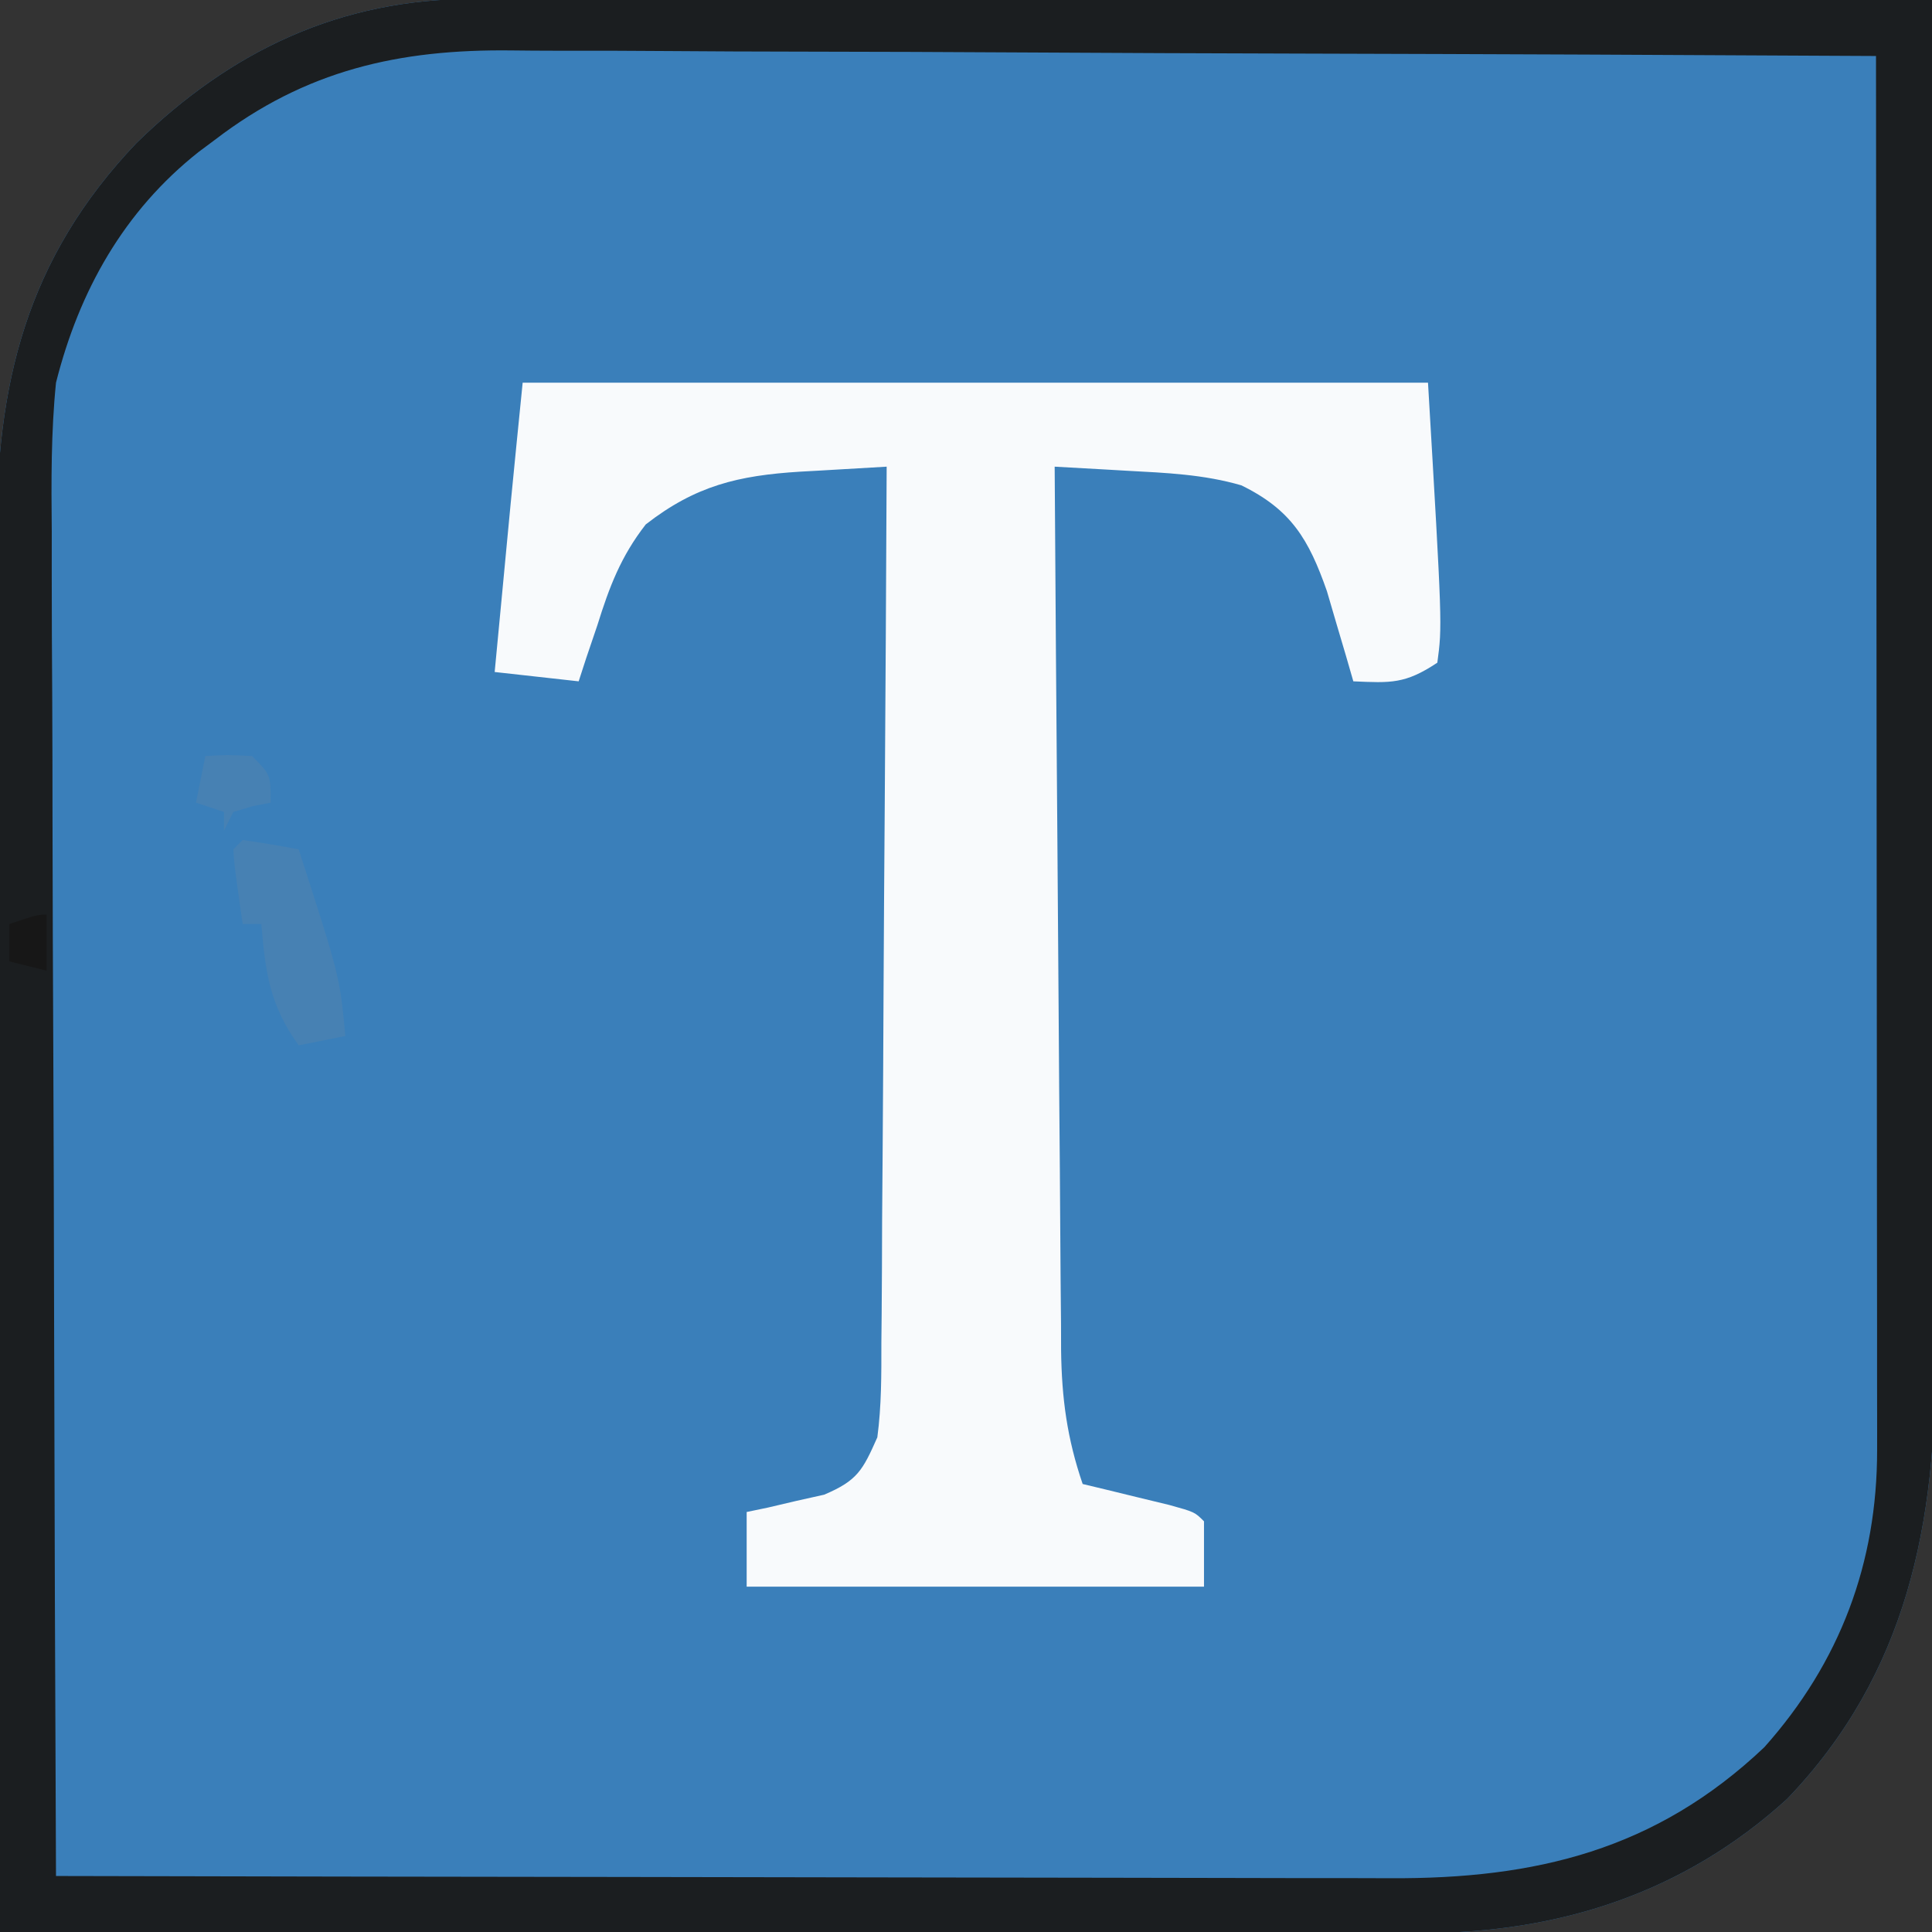 <?xml version="1.0" encoding="UTF-8"?>
<svg version="1.1" xmlns="http://www.w3.org/2000/svg" width="207" height="207">
<rect width="100%" height="100%" fill="#333333" stroke="none"/>
<path d="M0 0 C0.67 -0.001 1.34 -0.002 2.03 -0.003 C4.267 -0.004 6.504 0.001 8.741 0.007 C10.348 0.007 11.954 0.007 13.561 0.006 C17.918 0.006 22.275 0.012 26.632 0.019 C31.187 0.025 35.742 0.026 40.297 0.027 C48.921 0.03 57.544 0.038 66.168 0.048 C75.987 0.059 85.805 0.065 95.624 0.07 C115.819 0.08 136.015 0.098 156.211 0.12 C156.281 20.609 156.334 41.099 156.366 61.588 C156.381 71.103 156.403 80.617 156.437 90.132 C156.467 98.43 156.486 106.728 156.493 115.027 C156.497 119.416 156.506 123.805 156.528 128.194 C156.548 132.336 156.554 136.477 156.55 140.619 C156.551 142.129 156.557 143.639 156.568 145.149 C156.701 163.255 153.586 179.428 140.687 192.866 C129.583 202.972 116.201 207.252 101.333 207.241 C100.35 207.242 100.35 207.242 99.347 207.243 C97.171 207.245 94.996 207.239 92.82 207.234 C91.253 207.233 89.685 207.234 88.118 207.234 C83.876 207.235 79.635 207.229 75.394 207.222 C70.957 207.215 66.519 207.215 62.081 207.214 C53.684 207.211 45.288 207.202 36.891 207.192 C27.328 207.181 17.766 207.176 8.204 207.171 C-11.461 207.16 -31.125 207.143 -50.789 207.12 C-50.86 186.058 -50.912 164.995 -50.945 143.933 C-50.96 134.152 -50.981 124.372 -51.016 114.591 C-51.046 106.063 -51.065 97.536 -51.072 89.008 C-51.076 84.495 -51.085 79.983 -51.107 75.47 C-51.127 71.216 -51.133 66.962 -51.129 62.708 C-51.13 61.153 -51.135 59.598 -51.147 58.044 C-51.265 41.302 -47.942 27.799 -36.164 15.441 C-26.027 5.536 -14.322 -0.011 0 0 Z " fill="#3A7FBA" transform="translate(50.789,-0.12)"/>
<path d="M0 0 C0.67 -0.001 1.34 -0.002 2.03 -0.003 C4.267 -0.004 6.504 0.001 8.741 0.007 C10.348 0.007 11.954 0.007 13.561 0.006 C17.918 0.006 22.275 0.012 26.632 0.019 C31.187 0.025 35.742 0.026 40.297 0.027 C48.921 0.03 57.544 0.038 66.168 0.048 C75.987 0.059 85.805 0.065 95.624 0.07 C115.819 0.08 136.015 0.098 156.211 0.12 C156.281 20.609 156.334 41.099 156.366 61.588 C156.381 71.103 156.403 80.617 156.437 90.132 C156.467 98.43 156.486 106.728 156.493 115.027 C156.497 119.416 156.506 123.805 156.528 128.194 C156.548 132.336 156.554 136.477 156.55 140.619 C156.551 142.129 156.557 143.639 156.568 145.149 C156.701 163.255 153.586 179.428 140.687 192.866 C129.583 202.972 116.201 207.252 101.333 207.241 C100.35 207.242 100.35 207.242 99.347 207.243 C97.171 207.245 94.996 207.239 92.82 207.234 C91.253 207.233 89.685 207.234 88.118 207.234 C83.876 207.235 79.635 207.229 75.394 207.222 C70.957 207.215 66.519 207.215 62.081 207.214 C53.684 207.211 45.288 207.202 36.891 207.192 C27.328 207.181 17.766 207.176 8.204 207.171 C-11.461 207.16 -31.125 207.143 -50.789 207.12 C-50.86 186.058 -50.912 164.995 -50.945 143.933 C-50.96 134.152 -50.981 124.372 -51.016 114.591 C-51.046 106.063 -51.065 97.536 -51.072 89.008 C-51.076 84.495 -51.085 79.983 -51.107 75.47 C-51.127 71.216 -51.133 66.962 -51.129 62.708 C-51.13 61.153 -51.135 59.598 -51.147 58.044 C-51.265 41.302 -47.942 27.799 -36.164 15.441 C-26.027 5.536 -14.322 -0.011 0 0 Z M-27.789 15.12 C-28.63 15.747 -28.63 15.747 -29.489 16.386 C-37.504 22.715 -42.308 31.282 -44.789 41.12 C-45.325 46.439 -45.297 51.719 -45.243 57.057 C-45.242 58.634 -45.243 60.212 -45.245 61.79 C-45.246 66.042 -45.223 70.293 -45.195 74.544 C-45.17 78.999 -45.168 83.454 -45.163 87.909 C-45.15 96.331 -45.118 104.752 -45.077 113.174 C-45.033 122.767 -45.011 132.361 -44.991 141.955 C-44.949 161.677 -44.879 181.399 -44.789 201.12 C-24.588 201.167 -4.386 201.202 15.816 201.224 C25.196 201.234 34.576 201.248 43.957 201.271 C52.134 201.291 60.311 201.304 68.489 201.308 C72.817 201.311 77.146 201.317 81.474 201.332 C85.552 201.345 89.629 201.349 93.707 201.346 C95.2 201.347 96.693 201.351 98.186 201.359 C113.714 201.435 126.6 198.358 138.242 187.327 C146.364 178.222 150.341 167.581 150.331 155.476 C150.332 154.834 150.333 154.192 150.333 153.53 C150.335 151.393 150.33 149.256 150.324 147.119 C150.324 145.581 150.324 144.043 150.325 142.505 C150.325 138.341 150.319 134.176 150.312 130.011 C150.306 125.655 150.305 121.299 150.304 116.942 C150.301 108.698 150.293 100.453 150.283 92.208 C150.271 82.82 150.266 73.432 150.261 64.044 C150.25 44.736 150.233 25.428 150.211 6.12 C129.557 6.003 108.902 5.915 88.248 5.861 C78.657 5.835 69.066 5.8 59.475 5.743 C51.112 5.693 42.749 5.661 34.385 5.65 C29.96 5.643 25.536 5.628 21.111 5.592 C16.938 5.557 12.765 5.547 8.592 5.555 C7.068 5.553 5.545 5.544 4.021 5.524 C-8.04 5.379 -18.041 7.639 -27.789 15.12 Z " fill="#1B1E20" transform="translate(50.789,-0.12)"/>
<path d="M0 0 C32.01 0 64.02 0 97 0 C98.532 26.042 98.532 26.042 98 30 C94.565 32.29 93.015 32.178 89 32 C88.746 31.12 88.492 30.239 88.23 29.332 C87.886 28.171 87.542 27.009 87.188 25.812 C86.851 24.664 86.515 23.515 86.168 22.332 C84.225 16.789 82.345 13.607 77 11 C72.97 9.826 68.92 9.662 64.75 9.438 C64.005 9.394 63.26 9.351 62.492 9.307 C60.662 9.201 58.831 9.1 57 9 C57.084 22.178 57.179 35.357 57.288 48.535 C57.337 54.654 57.384 60.773 57.422 66.893 C57.459 72.8 57.505 78.707 57.558 84.613 C57.577 86.865 57.592 89.118 57.603 91.37 C57.62 94.527 57.649 97.685 57.681 100.842 C57.683 101.771 57.685 102.699 57.688 103.656 C57.754 108.814 58.328 113.112 60 118 C60.855 118.205 61.709 118.41 62.59 118.621 C63.695 118.891 64.799 119.16 65.938 119.438 C67.04 119.704 68.142 119.971 69.277 120.246 C72 121 72 121 73 122 C73 124.31 73 126.62 73 129 C56.83 129 40.66 129 24 129 C24 126.36 24 123.72 24 121 C24.759 120.841 25.519 120.683 26.301 120.52 C27.295 120.286 28.289 120.053 29.312 119.812 C30.792 119.482 30.792 119.482 32.301 119.145 C35.87 117.631 36.426 116.547 38 113 C38.449 109.629 38.437 106.282 38.432 102.885 C38.443 101.87 38.453 100.855 38.463 99.809 C38.493 96.46 38.503 93.111 38.512 89.762 C38.529 87.437 38.547 85.113 38.566 82.788 C38.614 76.674 38.643 70.56 38.67 64.446 C38.699 58.206 38.746 51.965 38.791 45.725 C38.877 33.483 38.944 21.242 39 9 C36.596 9.135 34.193 9.276 31.789 9.422 C30.774 9.478 30.774 9.478 29.739 9.535 C23.092 9.947 18.527 11.034 13.188 15.188 C10.515 18.623 9.284 21.884 8 26 C7.608 27.155 7.216 28.31 6.812 29.5 C6.544 30.325 6.276 31.15 6 32 C3.03 31.67 0.06 31.34 -3 31 C-2.688 27.708 -2.375 24.417 -2.062 21.125 C-1.975 20.207 -1.888 19.289 -1.799 18.344 C-1.712 17.429 -1.625 16.513 -1.535 15.57 C-1.457 14.743 -1.378 13.915 -1.297 13.063 C-0.875 8.708 -0.435 4.354 0 0 Z " fill="#F8FAFC" transform="translate(56,41)"/>
<path d="M0 0 C2.007 0.287 4.009 0.619 6 1 C10.408 14.633 10.408 14.633 11 21 C9.35 21.33 7.7 21.66 6 22 C2.883 17.663 2.44 14.196 2 9 C1.34 9 0.68 9 0 9 C-0.879 2.848 -0.879 2.848 -1 1 C-0.67 0.67 -0.34 0.34 0 0 Z " fill="#4781B3" transform="translate(26,90)"/>
<path d="M0 0 C2.375 -0.125 2.375 -0.125 5 0 C7 2 7 2 7 5 C6.361 5.124 5.721 5.247 5.062 5.375 C4.042 5.684 4.042 5.684 3 6 C2.67 6.66 2.34 7.32 2 8 C2 7.34 2 6.68 2 6 C1.01 5.67 0.02 5.34 -1 5 C-0.67 3.35 -0.34 1.7 0 0 Z " fill="#4781B3" transform="translate(22,81)"/>
<path d="M0 0 C0 1.98 0 3.96 0 6 C-1.32 5.67 -2.64 5.34 -4 5 C-4 3.68 -4 2.36 -4 1 C-1 0 -1 0 0 0 Z " fill="#171717" transform="translate(5,98)"/>
</svg>
